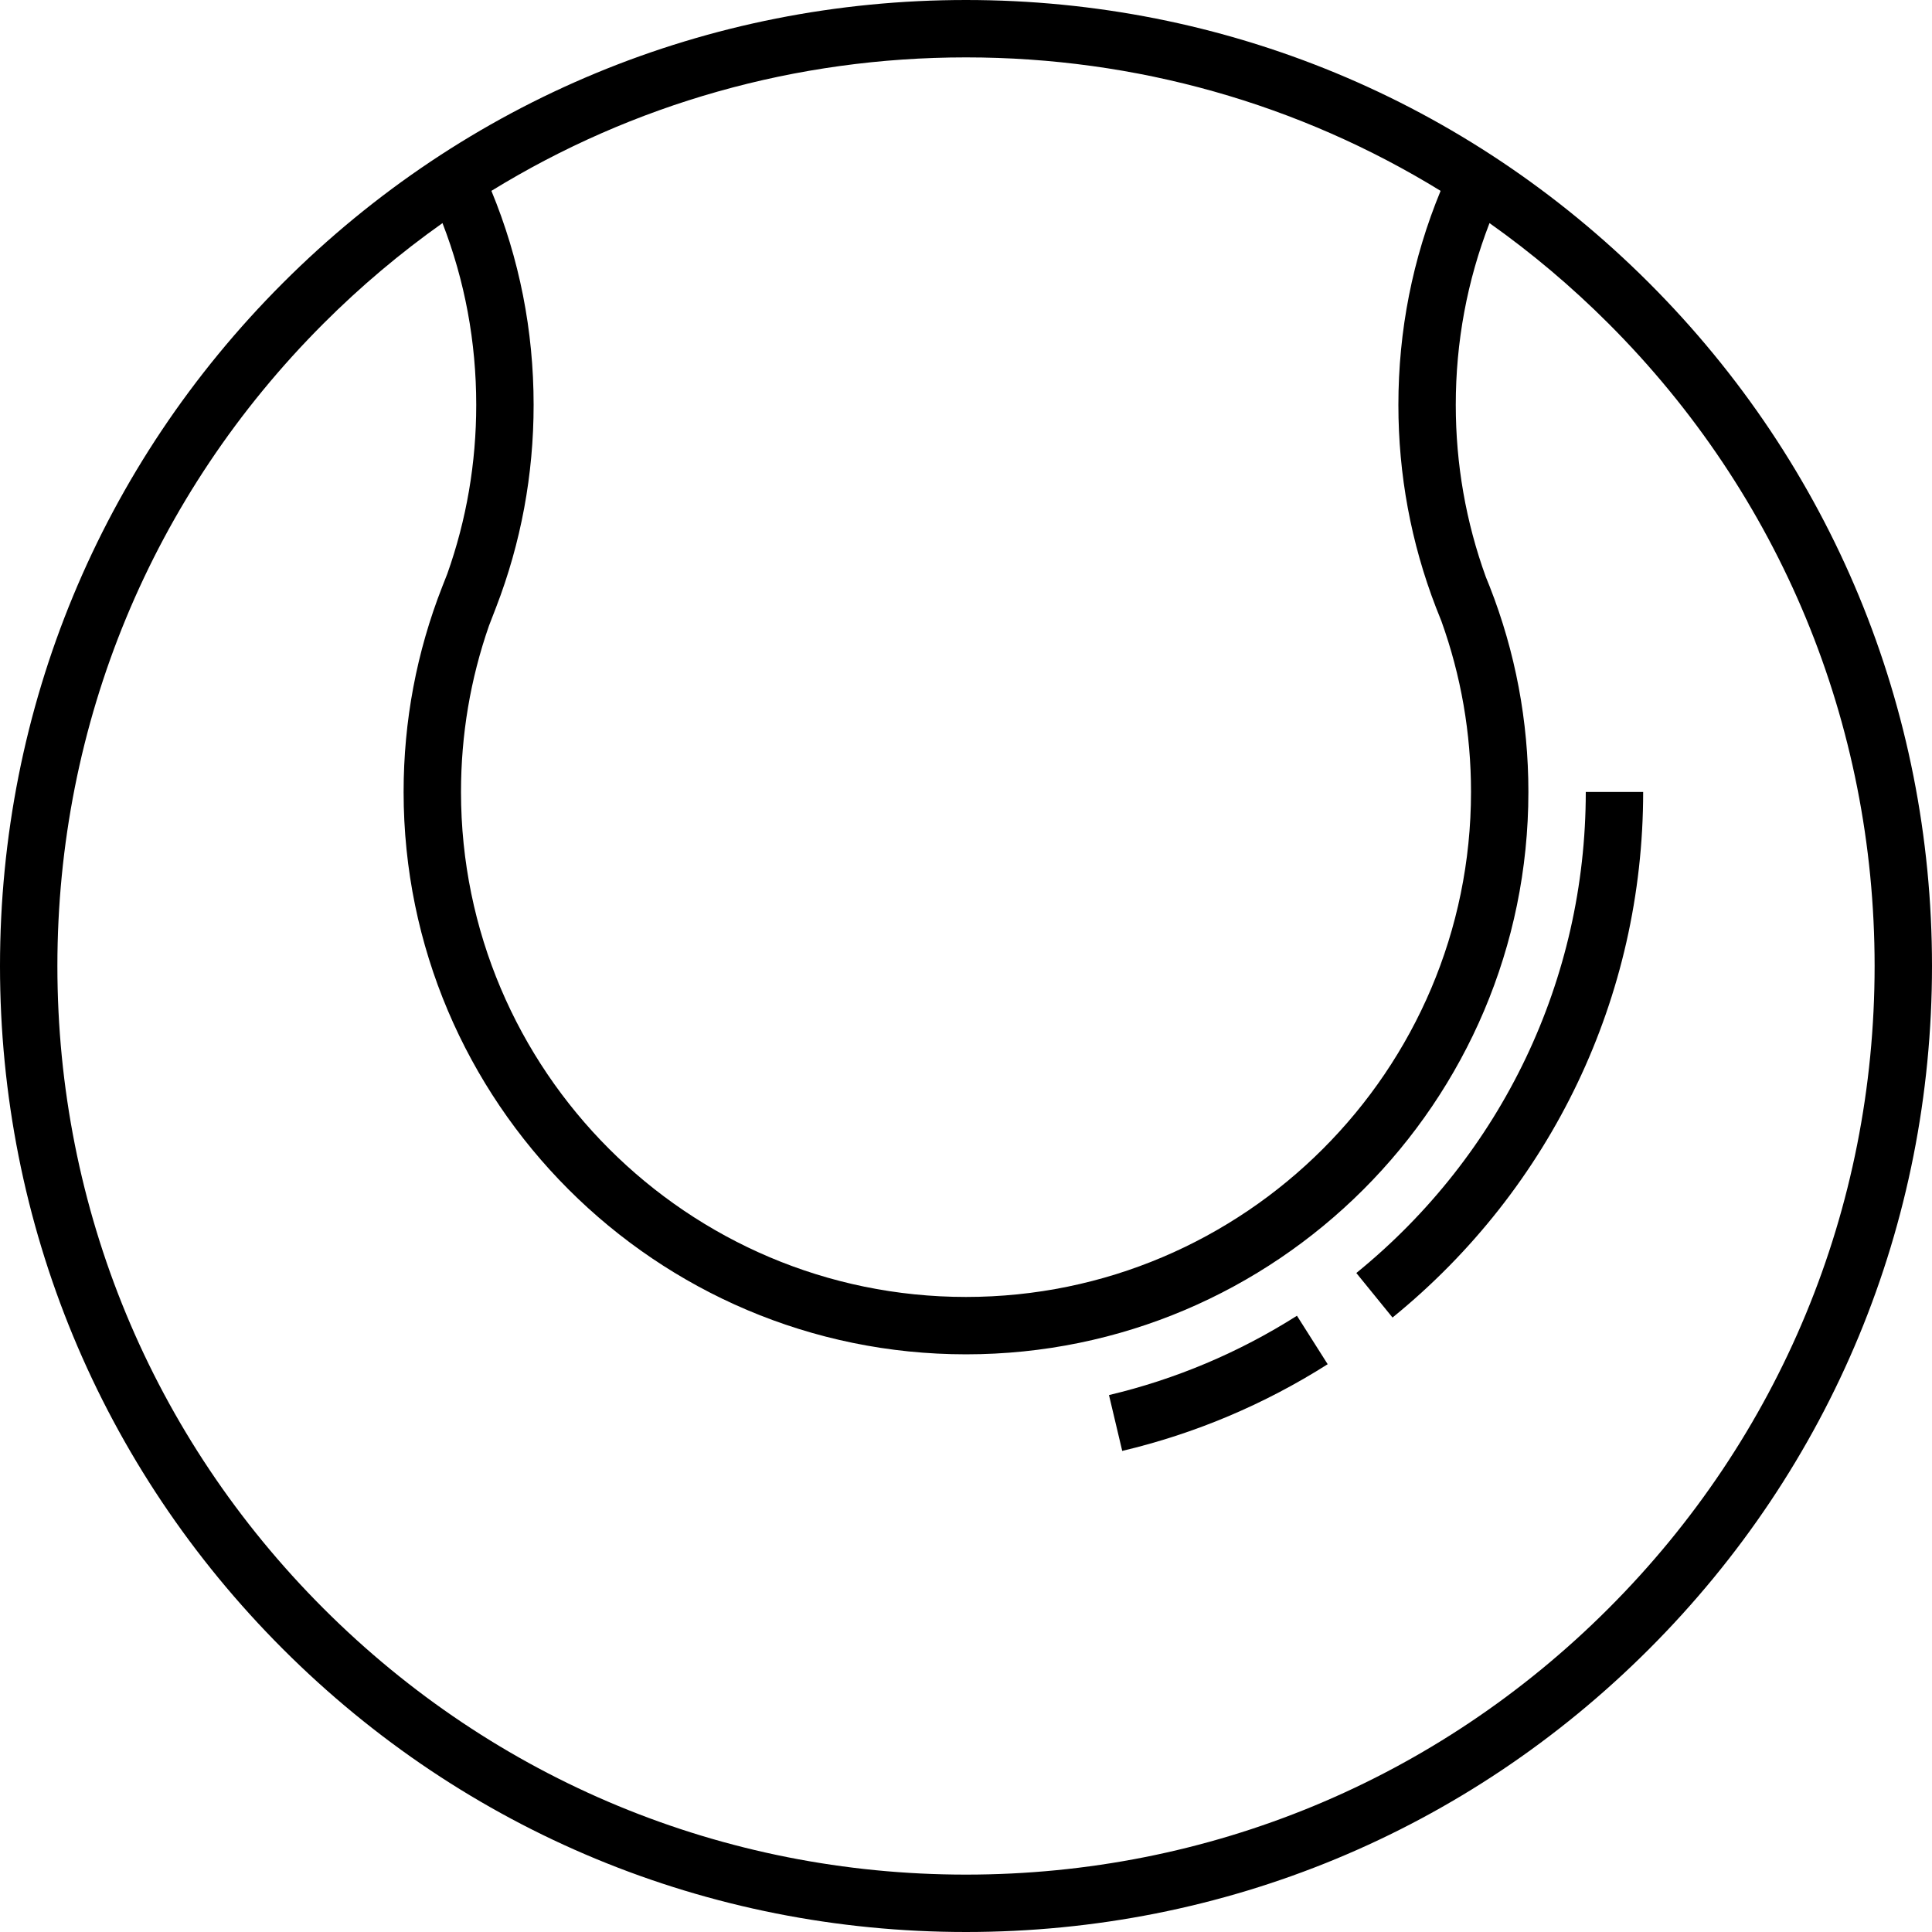 <?xml version="1.0" encoding="iso-8859-1"?>
<!-- Uploaded to: SVG Repo, www.svgrepo.com, Generator: SVG Repo Mixer Tools -->
<svg fill="#000000" height="800px" width="800px" version="1.1" id="Layer_1" xmlns="http://www.w3.org/2000/svg" xmlns:xlink="http://www.w3.org/1999/xlink" 
	 viewBox="0 0 512 512" xml:space="preserve">
<g>
	<g>
		<path d="M437.019,74.981C388.667,26.629,324.38,0,256,0S123.332,26.629,74.981,74.981C26.629,123.332,0,187.62,0,256
			s26.629,132.667,74.98,181.019C123.332,485.371,187.62,512,256,512s132.667-26.629,181.019-74.981
			C485.371,388.667,512,324.38,512,256S485.371,123.332,437.019,74.981z M130.227,50.578C167.701,27.539,210.9,15.208,256,15.208
			s88.299,12.331,125.774,35.371c-7.419,17.978-11.188,37.025-11.188,56.725c0,18.497,3.349,36.551,9.954,53.66l1.446,3.644
			c5.209,14.486,7.846,29.694,7.846,45.267c0,73.794-60.036,133.83-133.833,133.83c-73.794,0-133.83-60.036-133.83-133.83
			c0-15.135,2.491-29.924,7.412-44.041l1.88-4.87c6.605-17.109,9.954-35.163,9.954-53.66
			C141.415,87.604,137.647,68.556,130.227,50.578z M426.266,426.266c-45.48,45.48-105.949,70.526-170.266,70.526
			s-124.786-25.046-170.266-70.526S15.208,320.318,15.208,256S40.254,131.214,85.734,85.734
			c9.845-9.845,20.395-18.728,31.531-26.612c5.93,15.325,8.941,31.49,8.941,48.18c0,15.389-2.578,30.432-7.668,44.768l-1.315,3.349
			c-6.81,17.343-10.263,35.664-10.263,54.453c0,82.18,66.858,149.038,149.041,149.038c82.18,0,149.038-66.858,149.038-149.038
			c0-18.79-3.453-37.11-10.262-54.453l-1.023-2.537c-5.283-14.579-7.96-29.9-7.96-45.58c0-16.691,3.012-32.855,8.941-48.18
			c11.136,7.883,21.687,16.766,31.531,26.612c45.48,45.48,70.526,105.948,70.526,170.266S471.746,380.786,426.266,426.266z"/>
	</g>
</g>
<g>
	<g>
		<path d="M343.706,348.687c-15.396,9.763-32.156,16.835-49.813,21.02l3.507,14.798c19.305-4.576,37.624-12.306,54.45-22.975
			L343.706,348.687z"/>
	</g>
</g>
<g>
	<g>
		<path d="M420.247,209.874v-0.001c0,49.604-22.163,96.071-60.807,127.487l9.593,11.801c42.212-34.316,66.422-85.084,66.422-139.287
			H420.247z"/>
	</g>
</g>
</svg>